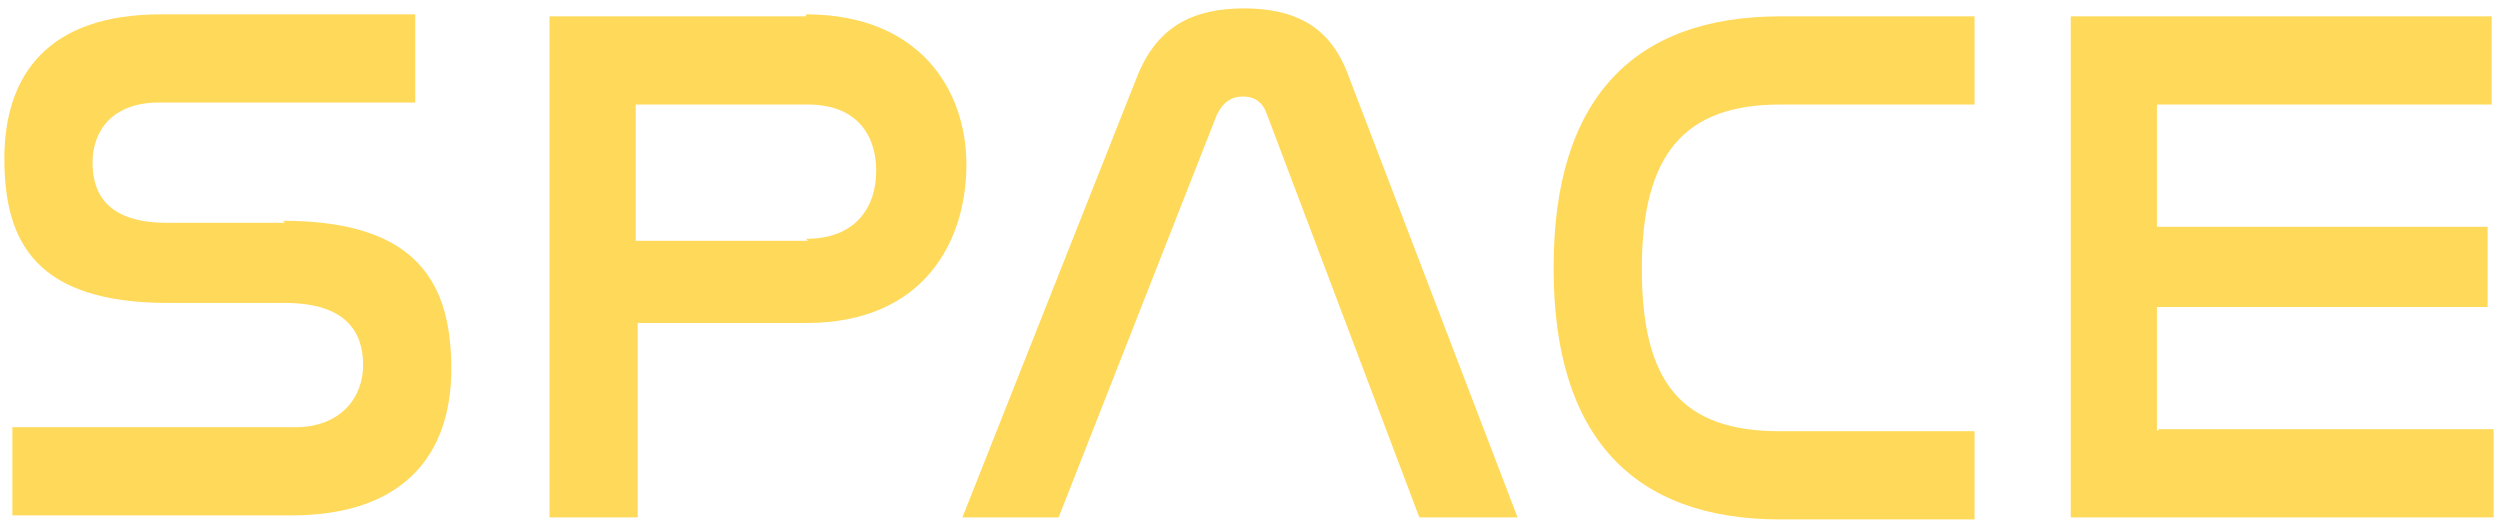 <svg width="250" height="52" viewBox="0 0 250 52" fill="none" xmlns="http://www.w3.org/2000/svg">
<path d="M28.496 22.279H16.671C10.859 22.279 9.255 19.474 9.255 16.267C9.255 13.06 11.26 10.254 15.869 10.254H41.524V1.435H16.07C4.846 1.435 0.437 7.448 0.437 15.866C0.437 24.284 3.644 30.296 16.872 30.296H28.496C34.709 30.296 36.313 33.303 36.313 36.51C36.313 39.716 34.108 42.723 29.498 42.723H1.239V51.541H29.097C40.522 51.541 45.131 45.328 45.131 36.91C45.131 28.493 41.925 22.079 28.296 22.079L28.496 22.279Z" fill="#FFD959"/>
<path d="M80.606 1.636H54.952V2.037V31.9V51.742H63.771V32.301C64.171 32.301 64.572 32.301 64.973 32.301H80.606C92.431 32.301 96.64 24.083 96.64 16.467C96.64 8.851 91.83 1.435 80.606 1.435V1.636ZM80.807 24.083H63.57V10.454H80.807C85.617 10.454 87.621 13.461 87.621 17.069C87.621 20.676 85.617 23.883 80.606 23.883L80.807 24.083Z" fill="#FFD959"/>
<path d="M124.499 0.834C119.288 0.834 115.881 2.638 113.877 7.248L96.239 51.742H105.86L121.693 11.457C122.294 10.254 123.096 9.653 124.299 9.653C125.501 9.653 126.303 10.254 126.704 11.457L141.936 51.742H151.757L134.721 7.248C132.917 2.638 129.51 0.834 124.299 0.834H124.499Z" fill="#FFD959"/>
<path d="M155.364 26.889C155.364 43.725 163.381 51.942 178.012 51.942H197.453V43.123H178.012C168.191 43.123 164.183 38.313 164.183 26.889C164.183 15.465 168.392 10.454 178.012 10.454H197.453V1.636H178.012C163.381 1.636 155.364 9.853 155.364 26.689V26.889Z" fill="#FFD959"/>
<path d="M215.692 43.123V30.697H248.761V22.68H215.692V10.454H249.162V1.636H214.489C214.088 1.636 213.687 1.636 213.287 1.636H207.073V2.037V31.9V51.742H249.363V42.923H215.892L215.692 43.123Z" fill="#FFD959"/>
</svg>

